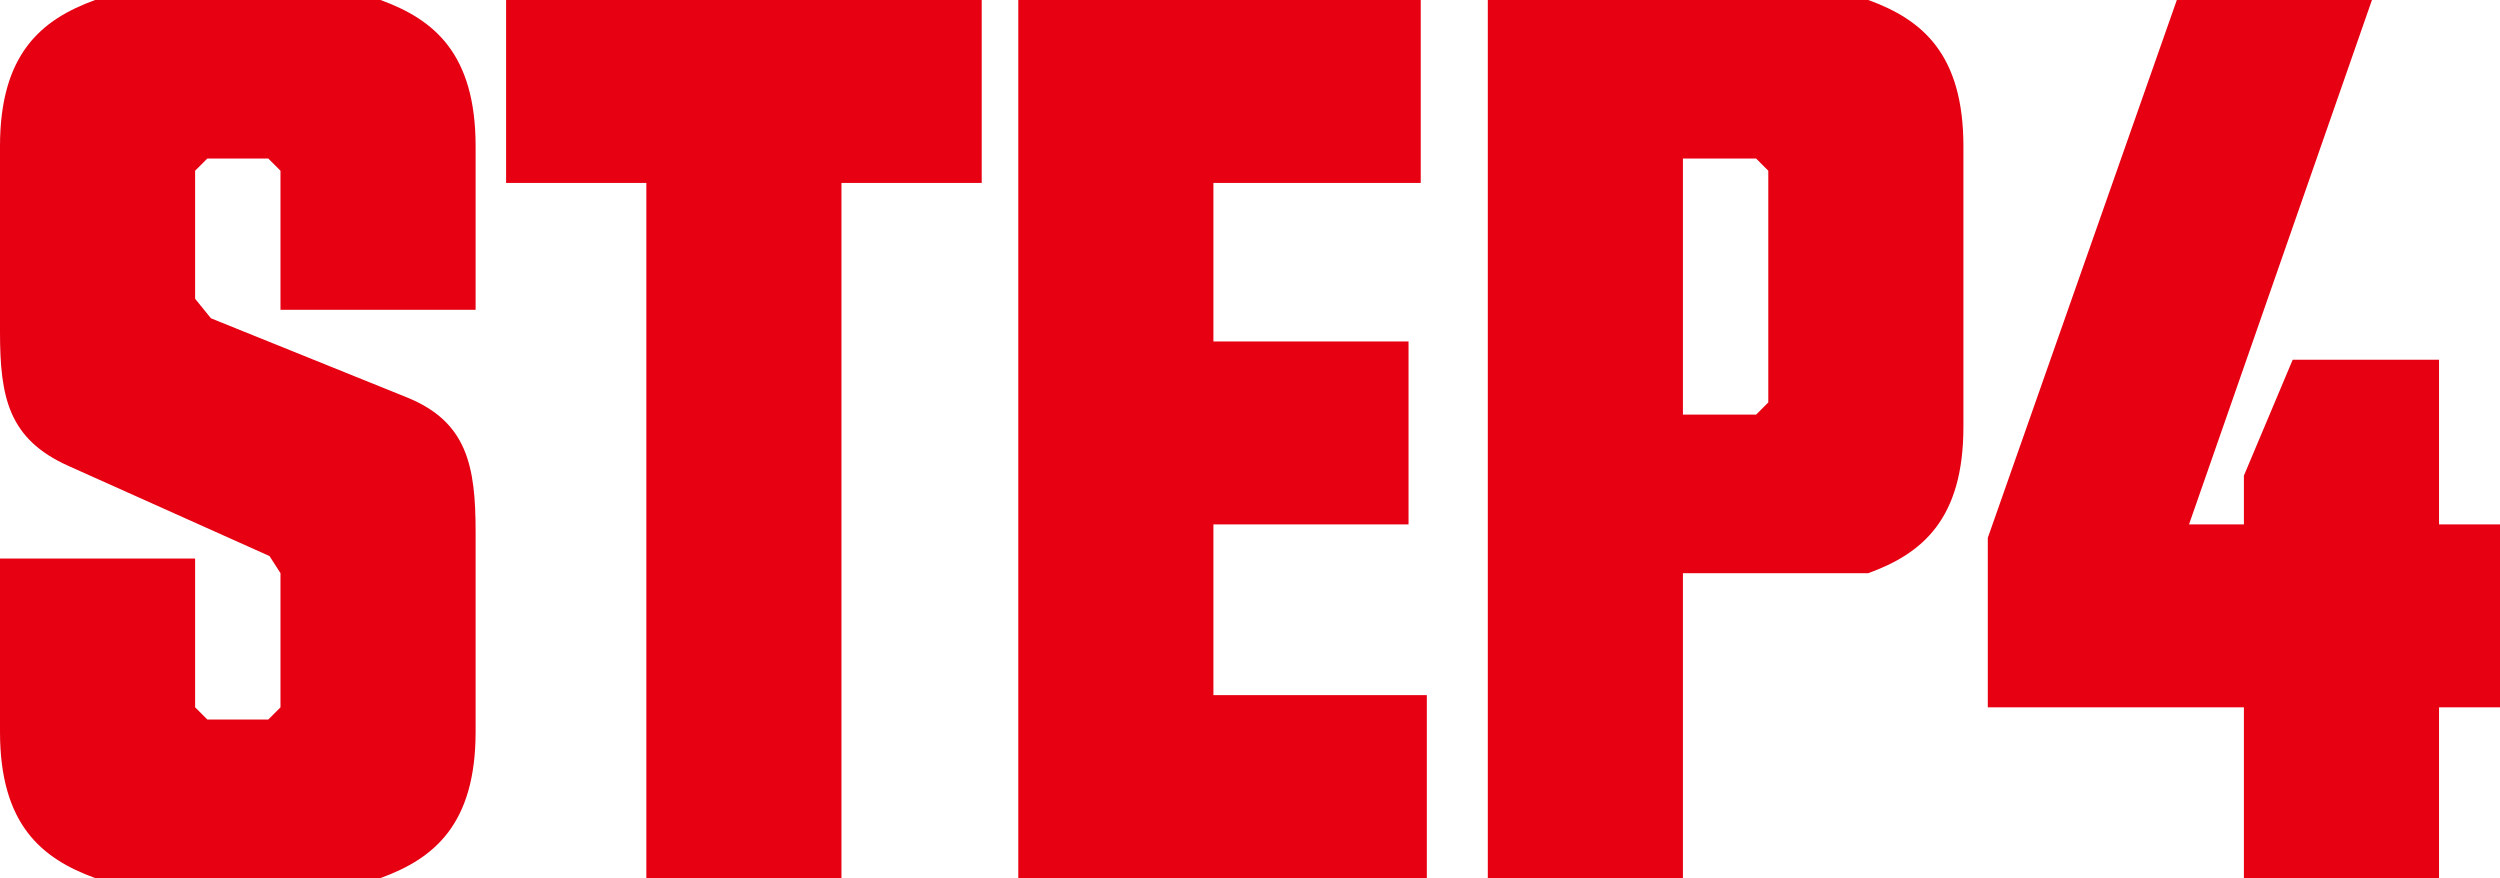 <svg xmlns="http://www.w3.org/2000/svg" width="233.7" height="82.08" viewBox="0 0 233.7 82.08">
  <path id="パス_1351" data-name="パス 1351" d="M40.356-44.916,22-52.326,20.52-54.15V-66.12l1.14-1.14h5.7l1.14,1.14v13H46.74V-68.4c0-8.664-3.876-11.856-8.892-13.68H11.172C6.156-80.256,2.28-77.064,2.28-68.4v17.328c0,6.156.8,10.032,6.384,12.54L27.474-30.1,28.5-28.5v12.54l-1.14,1.14h-5.7l-1.14-1.14V-29.868H2.28V-13.68C2.28-5.016,6.156-1.824,11.172,0H37.848c5.016-1.824,8.892-5.016,8.892-13.68v-18.7C46.74-38.532,45.942-42.636,40.356-44.916ZM94.05-64.98v-17.1H49.59v17.1H62.7V0H80.94V-64.98ZM97.47,0h38.19V-17.1H115.71V-33.06h18.24v-17.1H115.71V-64.98h19.38v-17.1H97.47Zm79.458-28.5c5.016-1.824,8.892-5.016,8.892-13.68V-68.4c0-8.664-3.876-11.856-8.892-13.68H141.36V0H159.6V-28.5ZM166.44-67.26l1.14,1.14v21.66l-1.14,1.14H159.6V-67.26Zm69.54,51.3v-17.1h-5.7V-48.45H216.6l-4.56,10.83v4.56h-5.13l17.1-49.02H205.77L188.1-31.806V-15.96h23.94V0h18.24V-15.96Z" transform="translate(-2.28 82.08)" fill="#e60012"/>
</svg>
